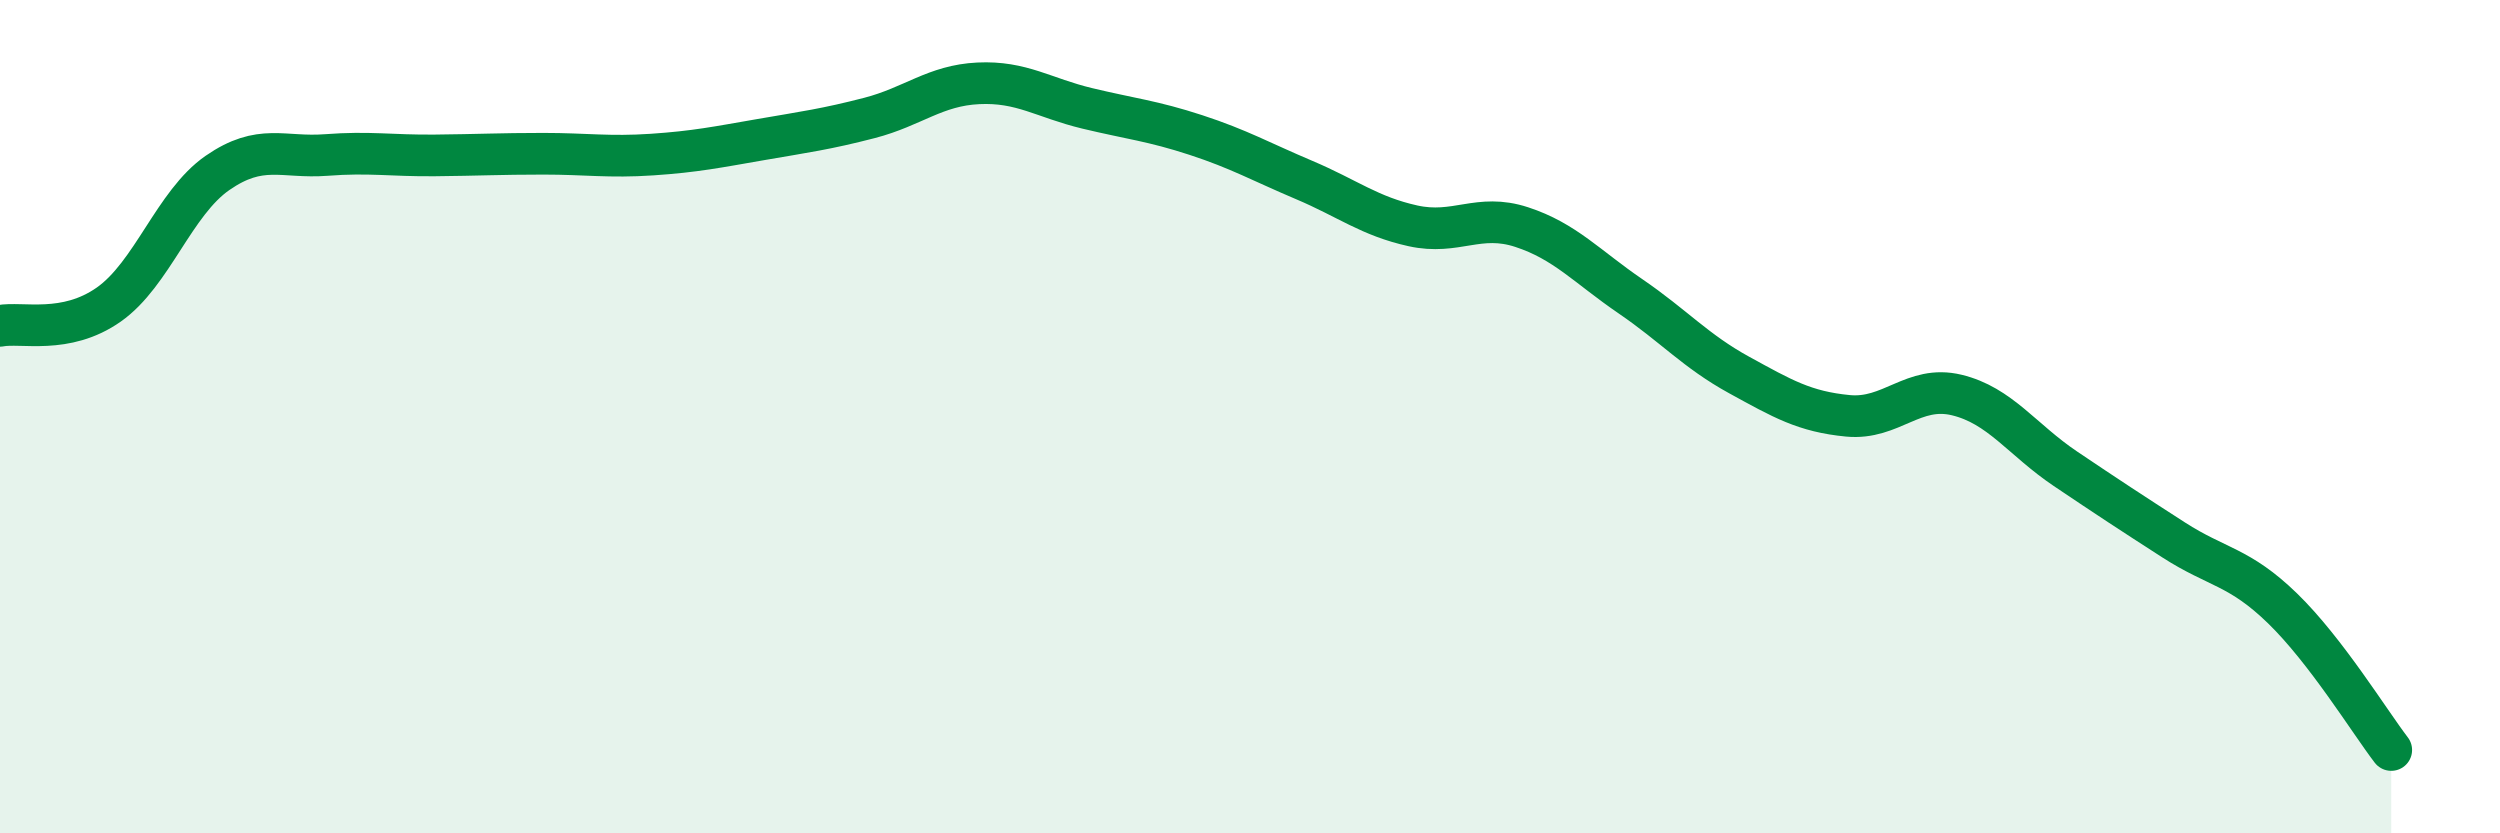 
    <svg width="60" height="20" viewBox="0 0 60 20" xmlns="http://www.w3.org/2000/svg">
      <path
        d="M 0,7.82 C 0.52,7.72 1.57,8.04 2.61,7.31 C 3.65,6.58 4.18,4.87 5.22,4.15 C 6.26,3.43 6.79,3.8 7.83,3.72 C 8.87,3.64 9.39,3.74 10.43,3.73 C 11.47,3.72 12,3.69 13.04,3.69 C 14.08,3.69 14.61,3.78 15.65,3.71 C 16.69,3.64 17.22,3.53 18.26,3.35 C 19.3,3.17 19.83,3.1 20.87,2.83 C 21.91,2.56 22.44,2.05 23.48,2 C 24.52,1.95 25.05,2.35 26.09,2.6 C 27.13,2.85 27.66,2.9 28.7,3.24 C 29.74,3.58 30.26,3.88 31.3,4.32 C 32.34,4.76 32.87,5.19 33.91,5.42 C 34.95,5.65 35.48,5.11 36.52,5.45 C 37.56,5.79 38.09,6.4 39.13,7.11 C 40.17,7.82 40.7,8.43 41.74,9 C 42.78,9.57 43.31,9.88 44.35,9.98 C 45.39,10.08 45.92,9.23 46.96,9.48 C 48,9.73 48.53,10.55 49.57,11.25 C 50.61,11.95 51.13,12.29 52.17,12.96 C 53.21,13.63 53.74,13.59 54.78,14.6 C 55.82,15.61 56.87,17.32 57.39,18L57.39 20L0 20Z"
        fill="#008740"
        opacity="0.1"
        stroke-linecap="round"
        stroke-linejoin="round"
      />
      <path
        d="M 0,7.82 C 0.52,7.72 1.57,8.04 2.61,7.31 C 3.65,6.58 4.18,4.87 5.22,4.15 C 6.26,3.43 6.79,3.8 7.83,3.72 C 8.87,3.64 9.39,3.74 10.43,3.73 C 11.47,3.72 12,3.69 13.04,3.69 C 14.08,3.69 14.61,3.78 15.65,3.71 C 16.69,3.64 17.22,3.53 18.26,3.35 C 19.3,3.17 19.83,3.1 20.87,2.83 C 21.91,2.56 22.44,2.05 23.48,2 C 24.52,1.95 25.05,2.35 26.09,2.6 C 27.13,2.85 27.66,2.9 28.7,3.24 C 29.74,3.58 30.26,3.88 31.3,4.32 C 32.34,4.76 32.87,5.19 33.91,5.42 C 34.95,5.65 35.48,5.11 36.52,5.45 C 37.56,5.79 38.09,6.4 39.13,7.11 C 40.17,7.82 40.7,8.43 41.74,9 C 42.78,9.57 43.31,9.88 44.35,9.98 C 45.39,10.08 45.92,9.23 46.96,9.48 C 48,9.73 48.53,10.55 49.57,11.25 C 50.61,11.95 51.13,12.29 52.17,12.96 C 53.21,13.63 53.74,13.59 54.78,14.6 C 55.82,15.61 56.87,17.32 57.39,18"
        stroke="#008740"
        stroke-width="1"
        fill="none"
        stroke-linecap="round"
        stroke-linejoin="round"
      />
    </svg>
  